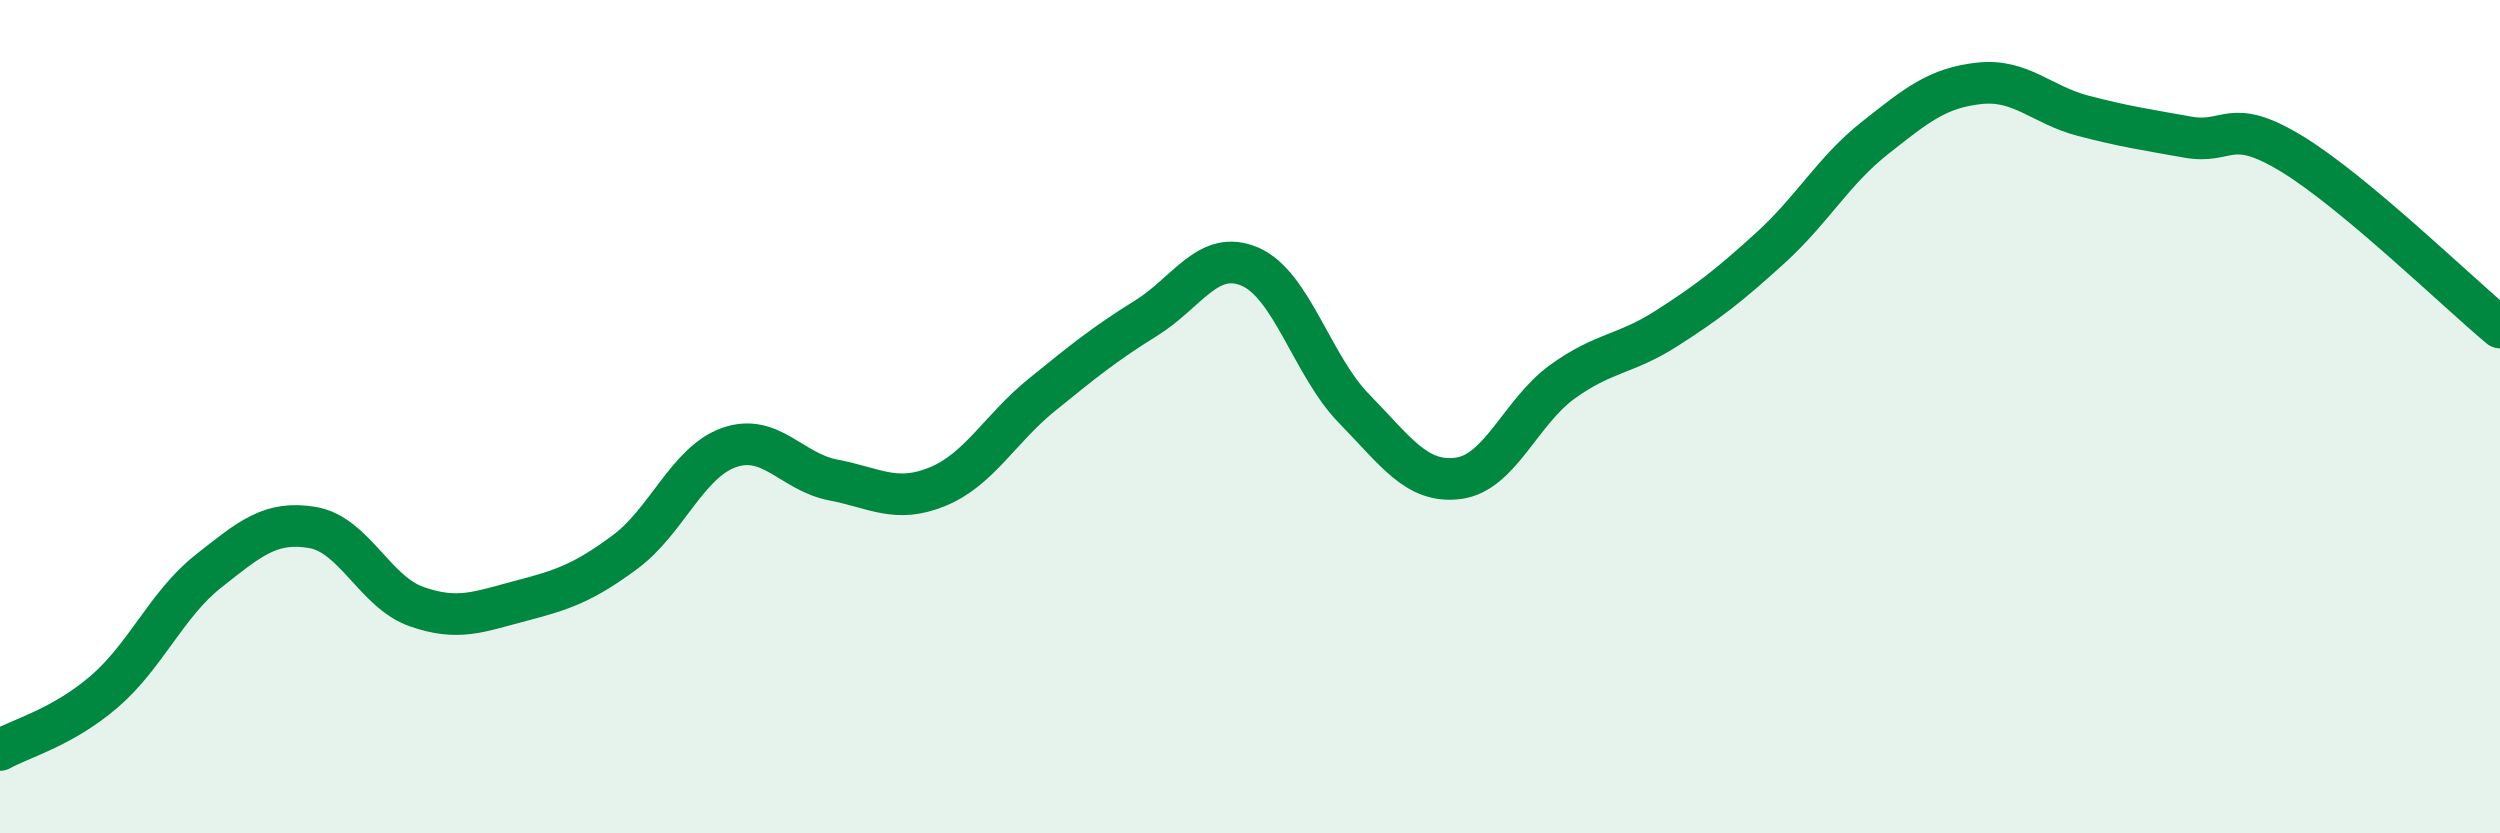 
    <svg width="60" height="20" viewBox="0 0 60 20" xmlns="http://www.w3.org/2000/svg">
      <path
        d="M 0,18 C 0.5,17.72 1.5,17.46 2.5,16.6 C 3.5,15.74 4,14.5 5,13.71 C 6,12.92 6.5,12.49 7.5,12.66 C 8.5,12.83 9,14.21 10,14.56 C 11,14.91 11.5,14.68 12.5,14.42 C 13.5,14.16 14,13.99 15,13.25 C 16,12.51 16.5,11.09 17.5,10.74 C 18.5,10.39 19,11.33 20,11.52 C 21,11.71 21.5,12.09 22.5,11.68 C 23.5,11.27 24,10.29 25,9.48 C 26,8.67 26.5,8.26 27.5,7.64 C 28.5,7.02 29,5.97 30,6.4 C 31,6.83 31.5,8.79 32.5,9.81 C 33.5,10.83 34,11.61 35,11.48 C 36,11.35 36.5,9.88 37.5,9.16 C 38.5,8.44 39,8.52 40,7.88 C 41,7.24 41.5,6.85 42.5,5.94 C 43.5,5.03 44,4.1 45,3.31 C 46,2.52 46.5,2.11 47.5,2 C 48.5,1.89 49,2.52 50,2.78 C 51,3.04 51.5,3.11 52.5,3.29 C 53.5,3.47 53.5,2.78 55,3.69 C 56.5,4.6 59,7.03 60,7.86L60 20L0 20Z"
        fill="#008740"
        opacity="0.1"
        stroke-linecap="round"
        stroke-linejoin="round"
      />
      <path
        d="M 0,18 C 0.5,17.72 1.5,17.46 2.5,16.6 C 3.5,15.74 4,14.5 5,13.71 C 6,12.92 6.5,12.49 7.5,12.66 C 8.5,12.83 9,14.21 10,14.56 C 11,14.91 11.5,14.68 12.5,14.42 C 13.5,14.16 14,13.99 15,13.25 C 16,12.51 16.5,11.09 17.5,10.74 C 18.5,10.39 19,11.33 20,11.52 C 21,11.71 21.5,12.09 22.5,11.68 C 23.5,11.27 24,10.29 25,9.48 C 26,8.67 26.5,8.26 27.5,7.64 C 28.5,7.02 29,5.97 30,6.4 C 31,6.83 31.5,8.79 32.5,9.81 C 33.5,10.83 34,11.61 35,11.48 C 36,11.35 36.5,9.88 37.5,9.16 C 38.5,8.44 39,8.52 40,7.88 C 41,7.24 41.5,6.85 42.5,5.94 C 43.5,5.03 44,4.1 45,3.31 C 46,2.52 46.5,2.11 47.5,2 C 48.5,1.89 49,2.52 50,2.78 C 51,3.04 51.5,3.11 52.5,3.29 C 53.5,3.47 53.5,2.78 55,3.69 C 56.5,4.6 59,7.03 60,7.86"
        stroke="#008740"
        stroke-width="1"
        fill="none"
        stroke-linecap="round"
        stroke-linejoin="round"
      />
    </svg>
  